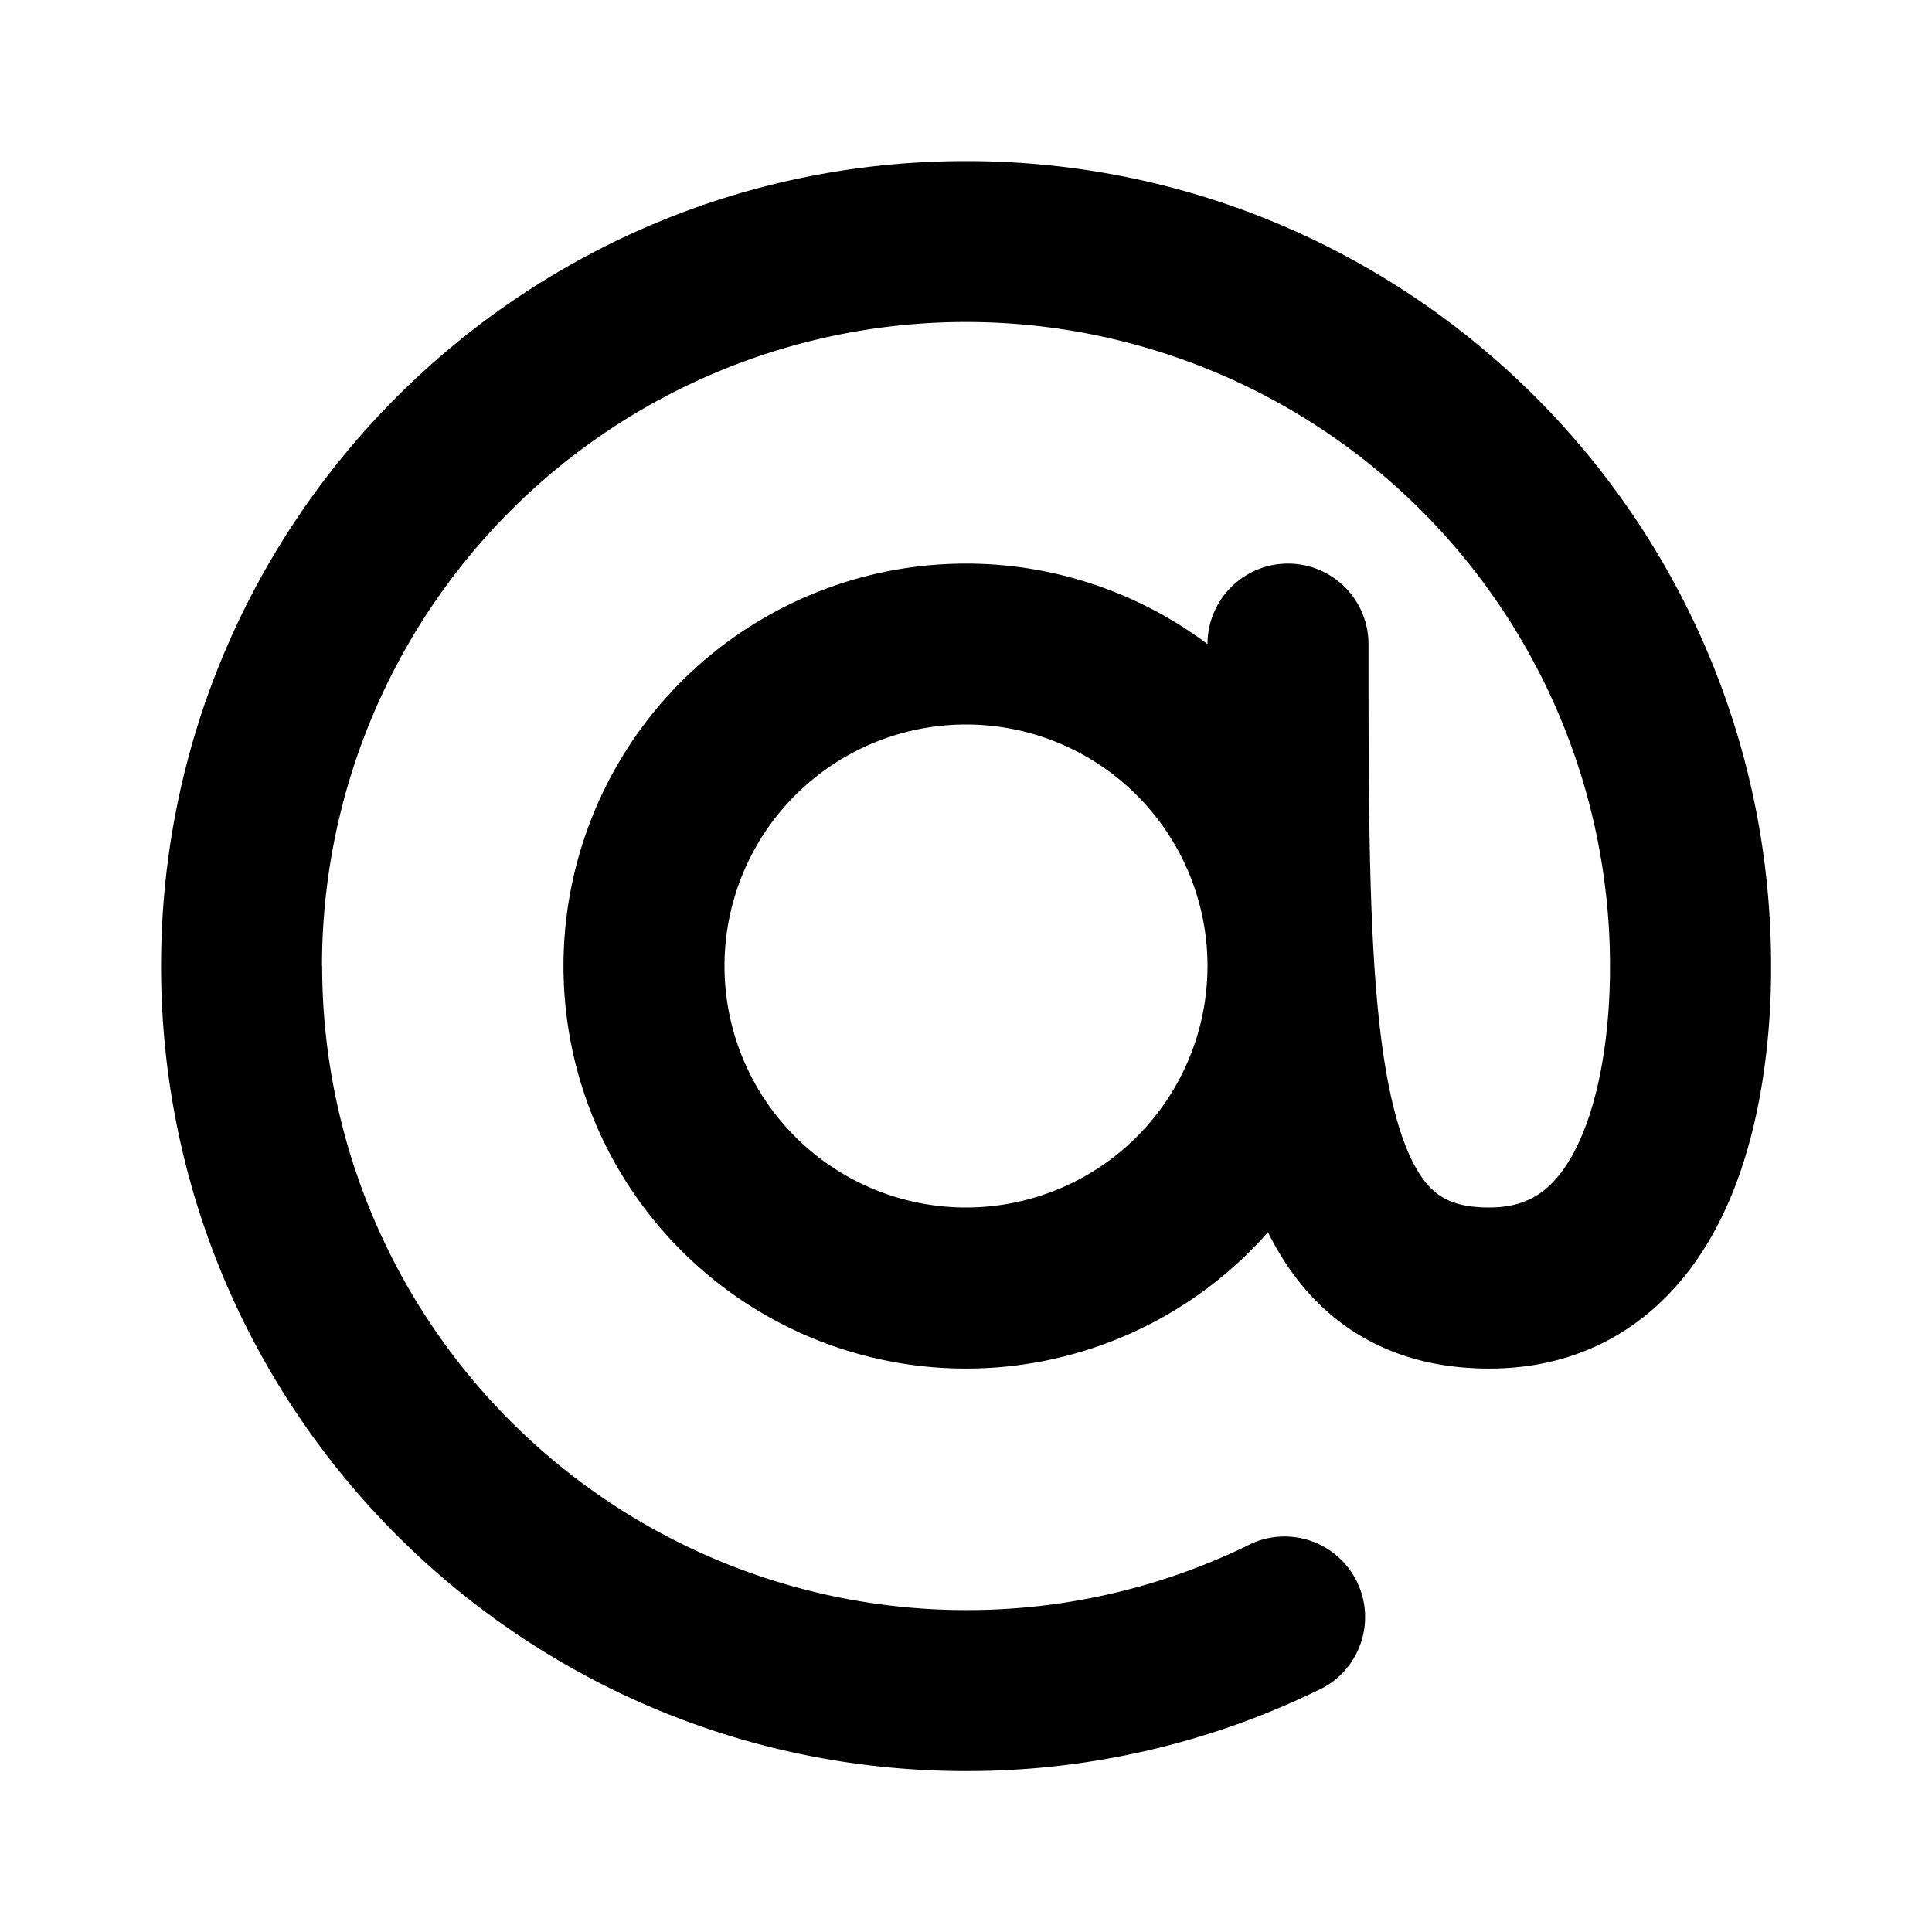 <svg xmlns="http://www.w3.org/2000/svg" fill="none" viewBox="0 0 24 24"><path fill="currentColor" d="M4 12a8 8 0 0 1 16 0c0 .244-.005 1.101-.261 1.871-.127.38-.293.668-.485.851-.168.16-.391.278-.755.278-.404 0-.598-.111-.73-.246-.167-.17-.344-.495-.482-1.1-.281-1.238-.287-3.101-.287-5.653a1 1 0 0 0-2 0 5 5 0 1 0 .751 7.306c.155.311.347.598.59.846.571.584 1.314.848 2.16.848.886 0 1.601-.32 2.136-.832.511-.488.814-1.107 1-1.664.364-1.092.364-2.222.364-2.495v-.009c0-5.523-4.477-10-10-10s-10 4.477-10 10 4.478 10 10 10a9.96 9.96 0 0 0 4.445-1.04 1.001 1.001 0 0 0-.889-1.791 7.96 7.96 0 0 1-3.555.831 8 8 0 0 1-8-8zm11 0a3 3 0 1 1-6 0 3 3 0 0 1 6 0"/></svg>